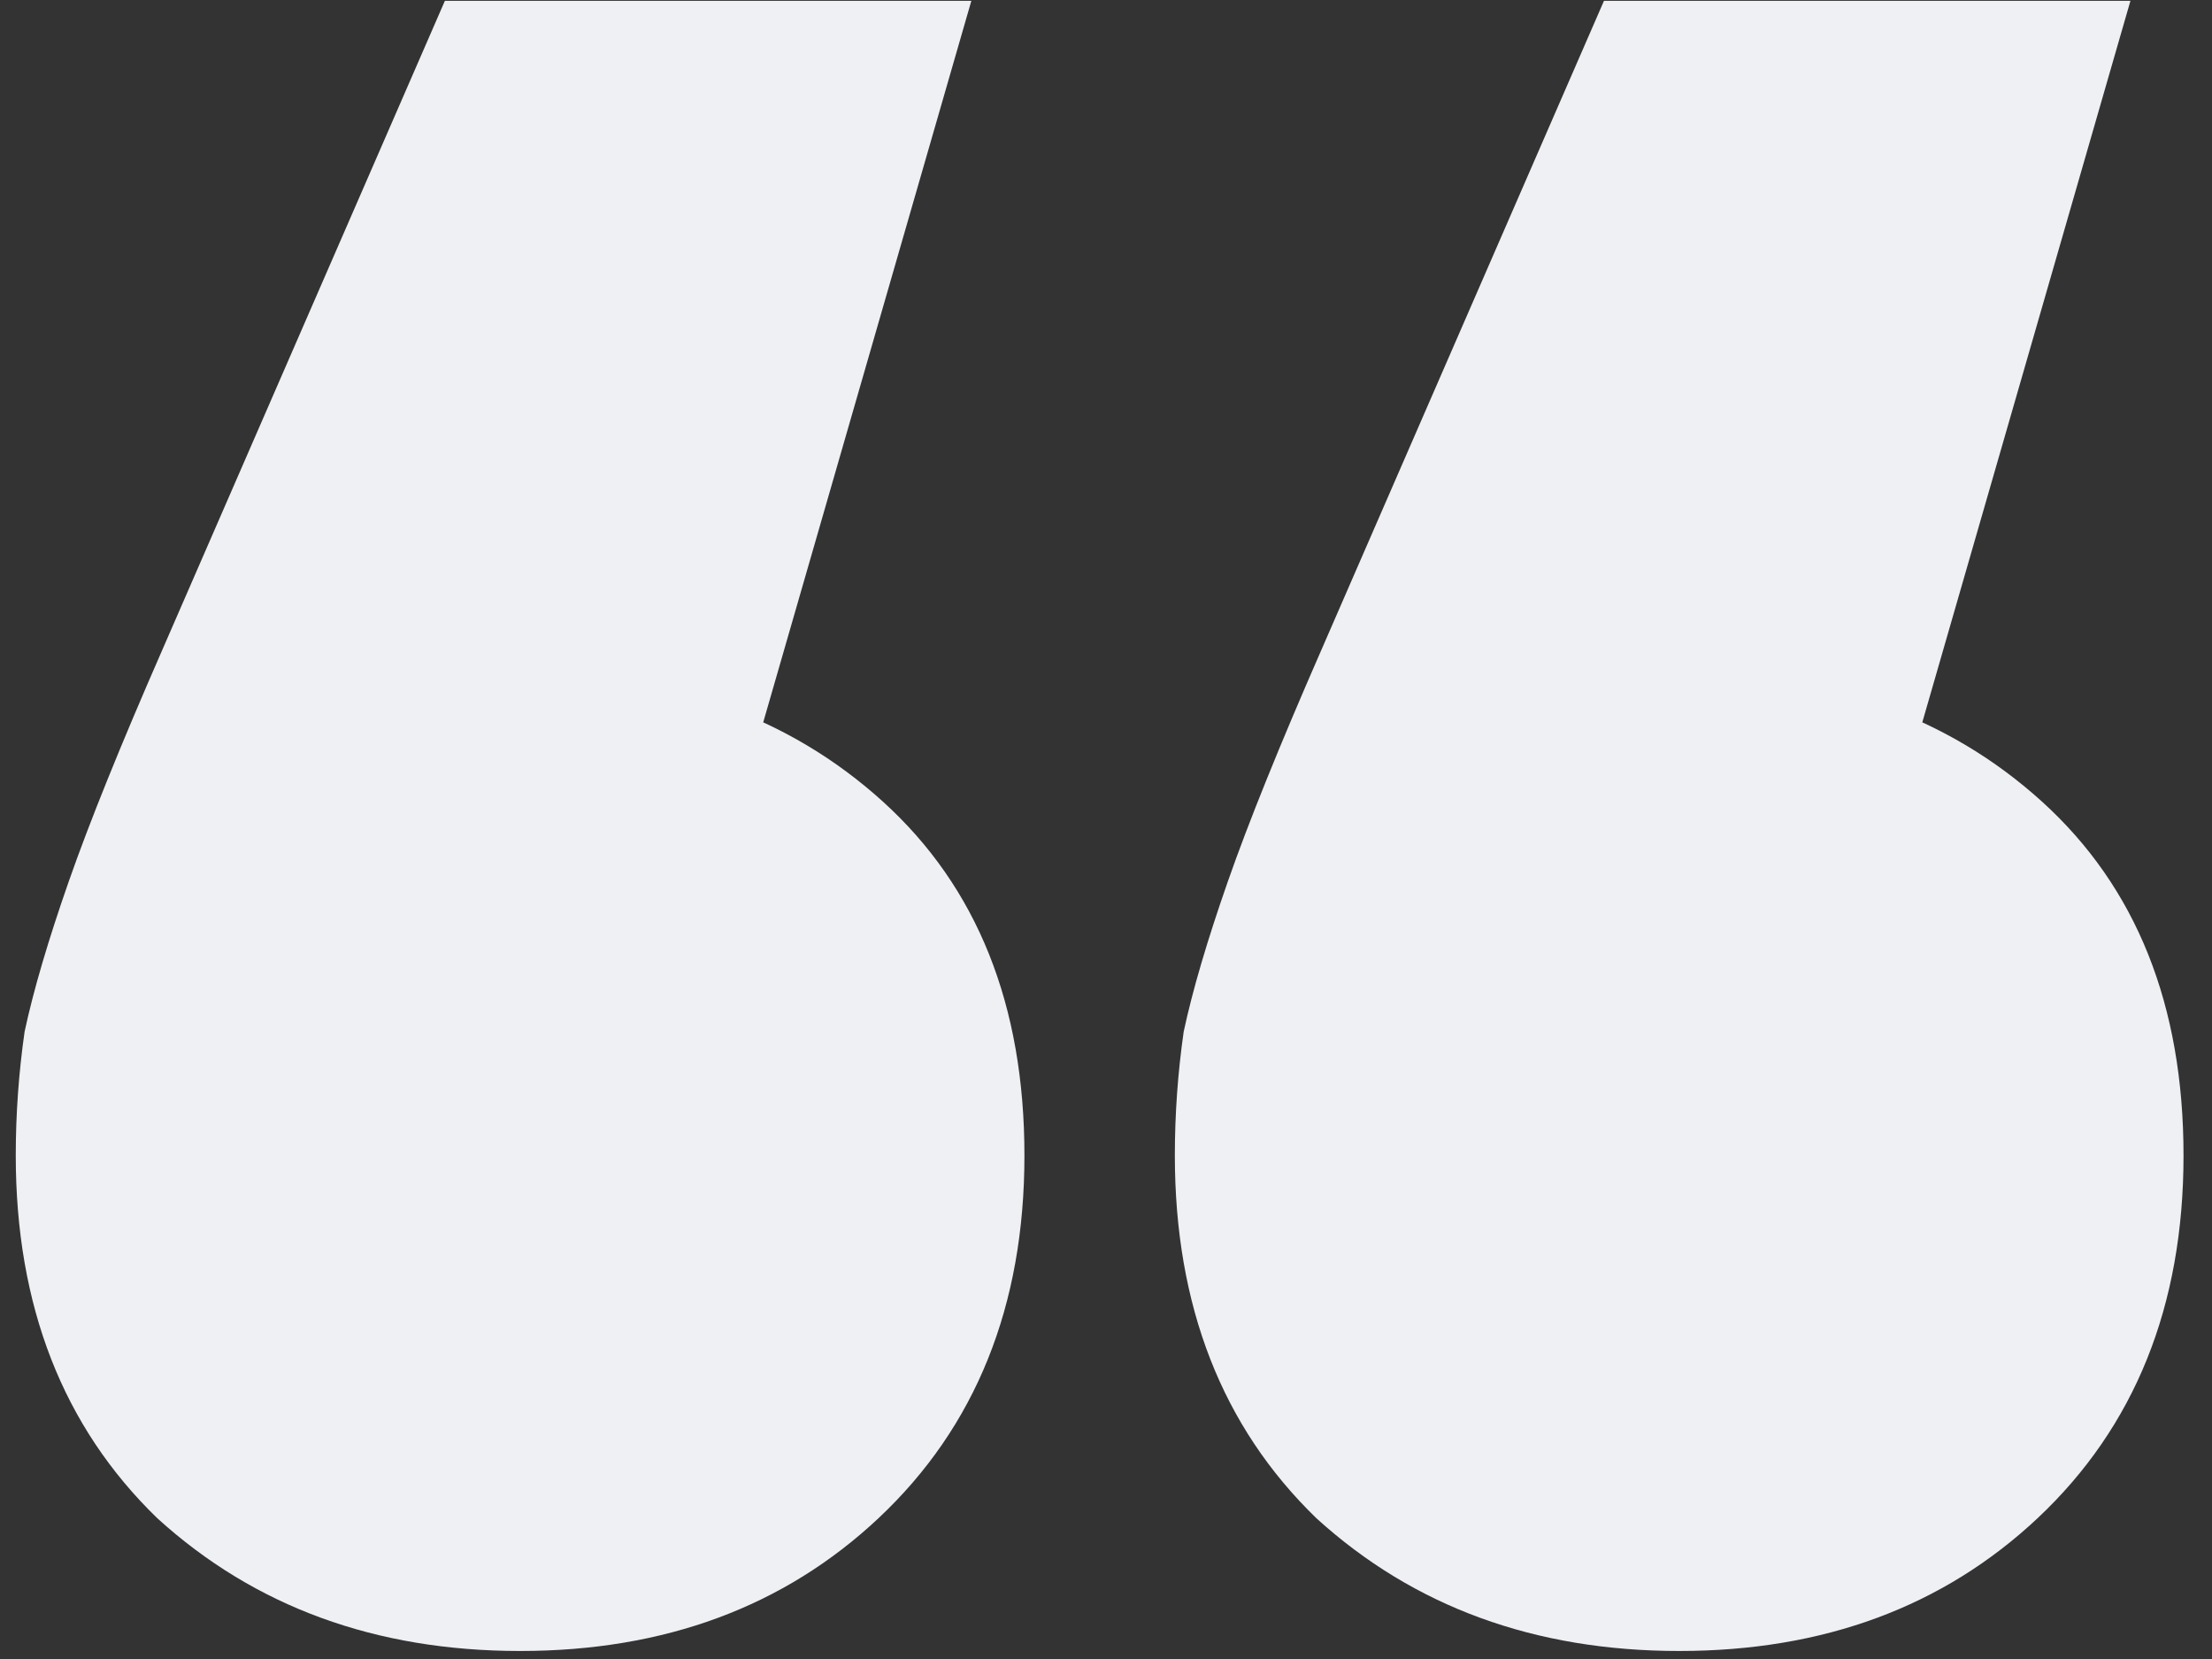 <?xml version="1.0" encoding="UTF-8"?>
<svg xmlns="http://www.w3.org/2000/svg" width="64" height="48" viewBox="0 0 64 48" fill="none">
  <rect x="0" y="0" width="64" height="48" fill="#333333" stroke="none"/>
  <path d="M28.104 0.024L18.504 33.304L15.048 19.48C19.315 19.48 22.813 20.717 25.544 23.192C28.275 25.667 29.64 29.08 29.64 33.432C29.64 37.784 28.232 41.283 25.416 43.928C22.685 46.488 19.229 47.768 15.048 47.768C10.867 47.768 7.368 46.488 4.552 43.928C1.821 41.283 0.456 37.784 0.456 33.432C0.456 32.237 0.541 31.043 0.712 29.848C0.968 28.653 1.395 27.203 1.992 25.496C2.589 23.789 3.485 21.571 4.68 18.84L12.872 0.024H28.104ZM61.64 0.024L52.04 33.304L48.584 19.48C52.851 19.48 56.349 20.717 59.08 23.192C61.811 25.667 63.176 29.08 63.176 33.432C63.176 37.784 61.768 41.283 58.952 43.928C56.221 46.488 52.765 47.768 48.584 47.768C44.403 47.768 40.904 46.488 38.088 43.928C35.357 41.283 33.992 37.784 33.992 33.432C33.992 32.237 34.077 31.043 34.248 29.848C34.504 28.653 34.931 27.203 35.528 25.496C36.125 23.789 37.021 21.571 38.216 18.84L46.408 0.024H61.64Z" fill="#EEF0F3"></path>
</svg>
